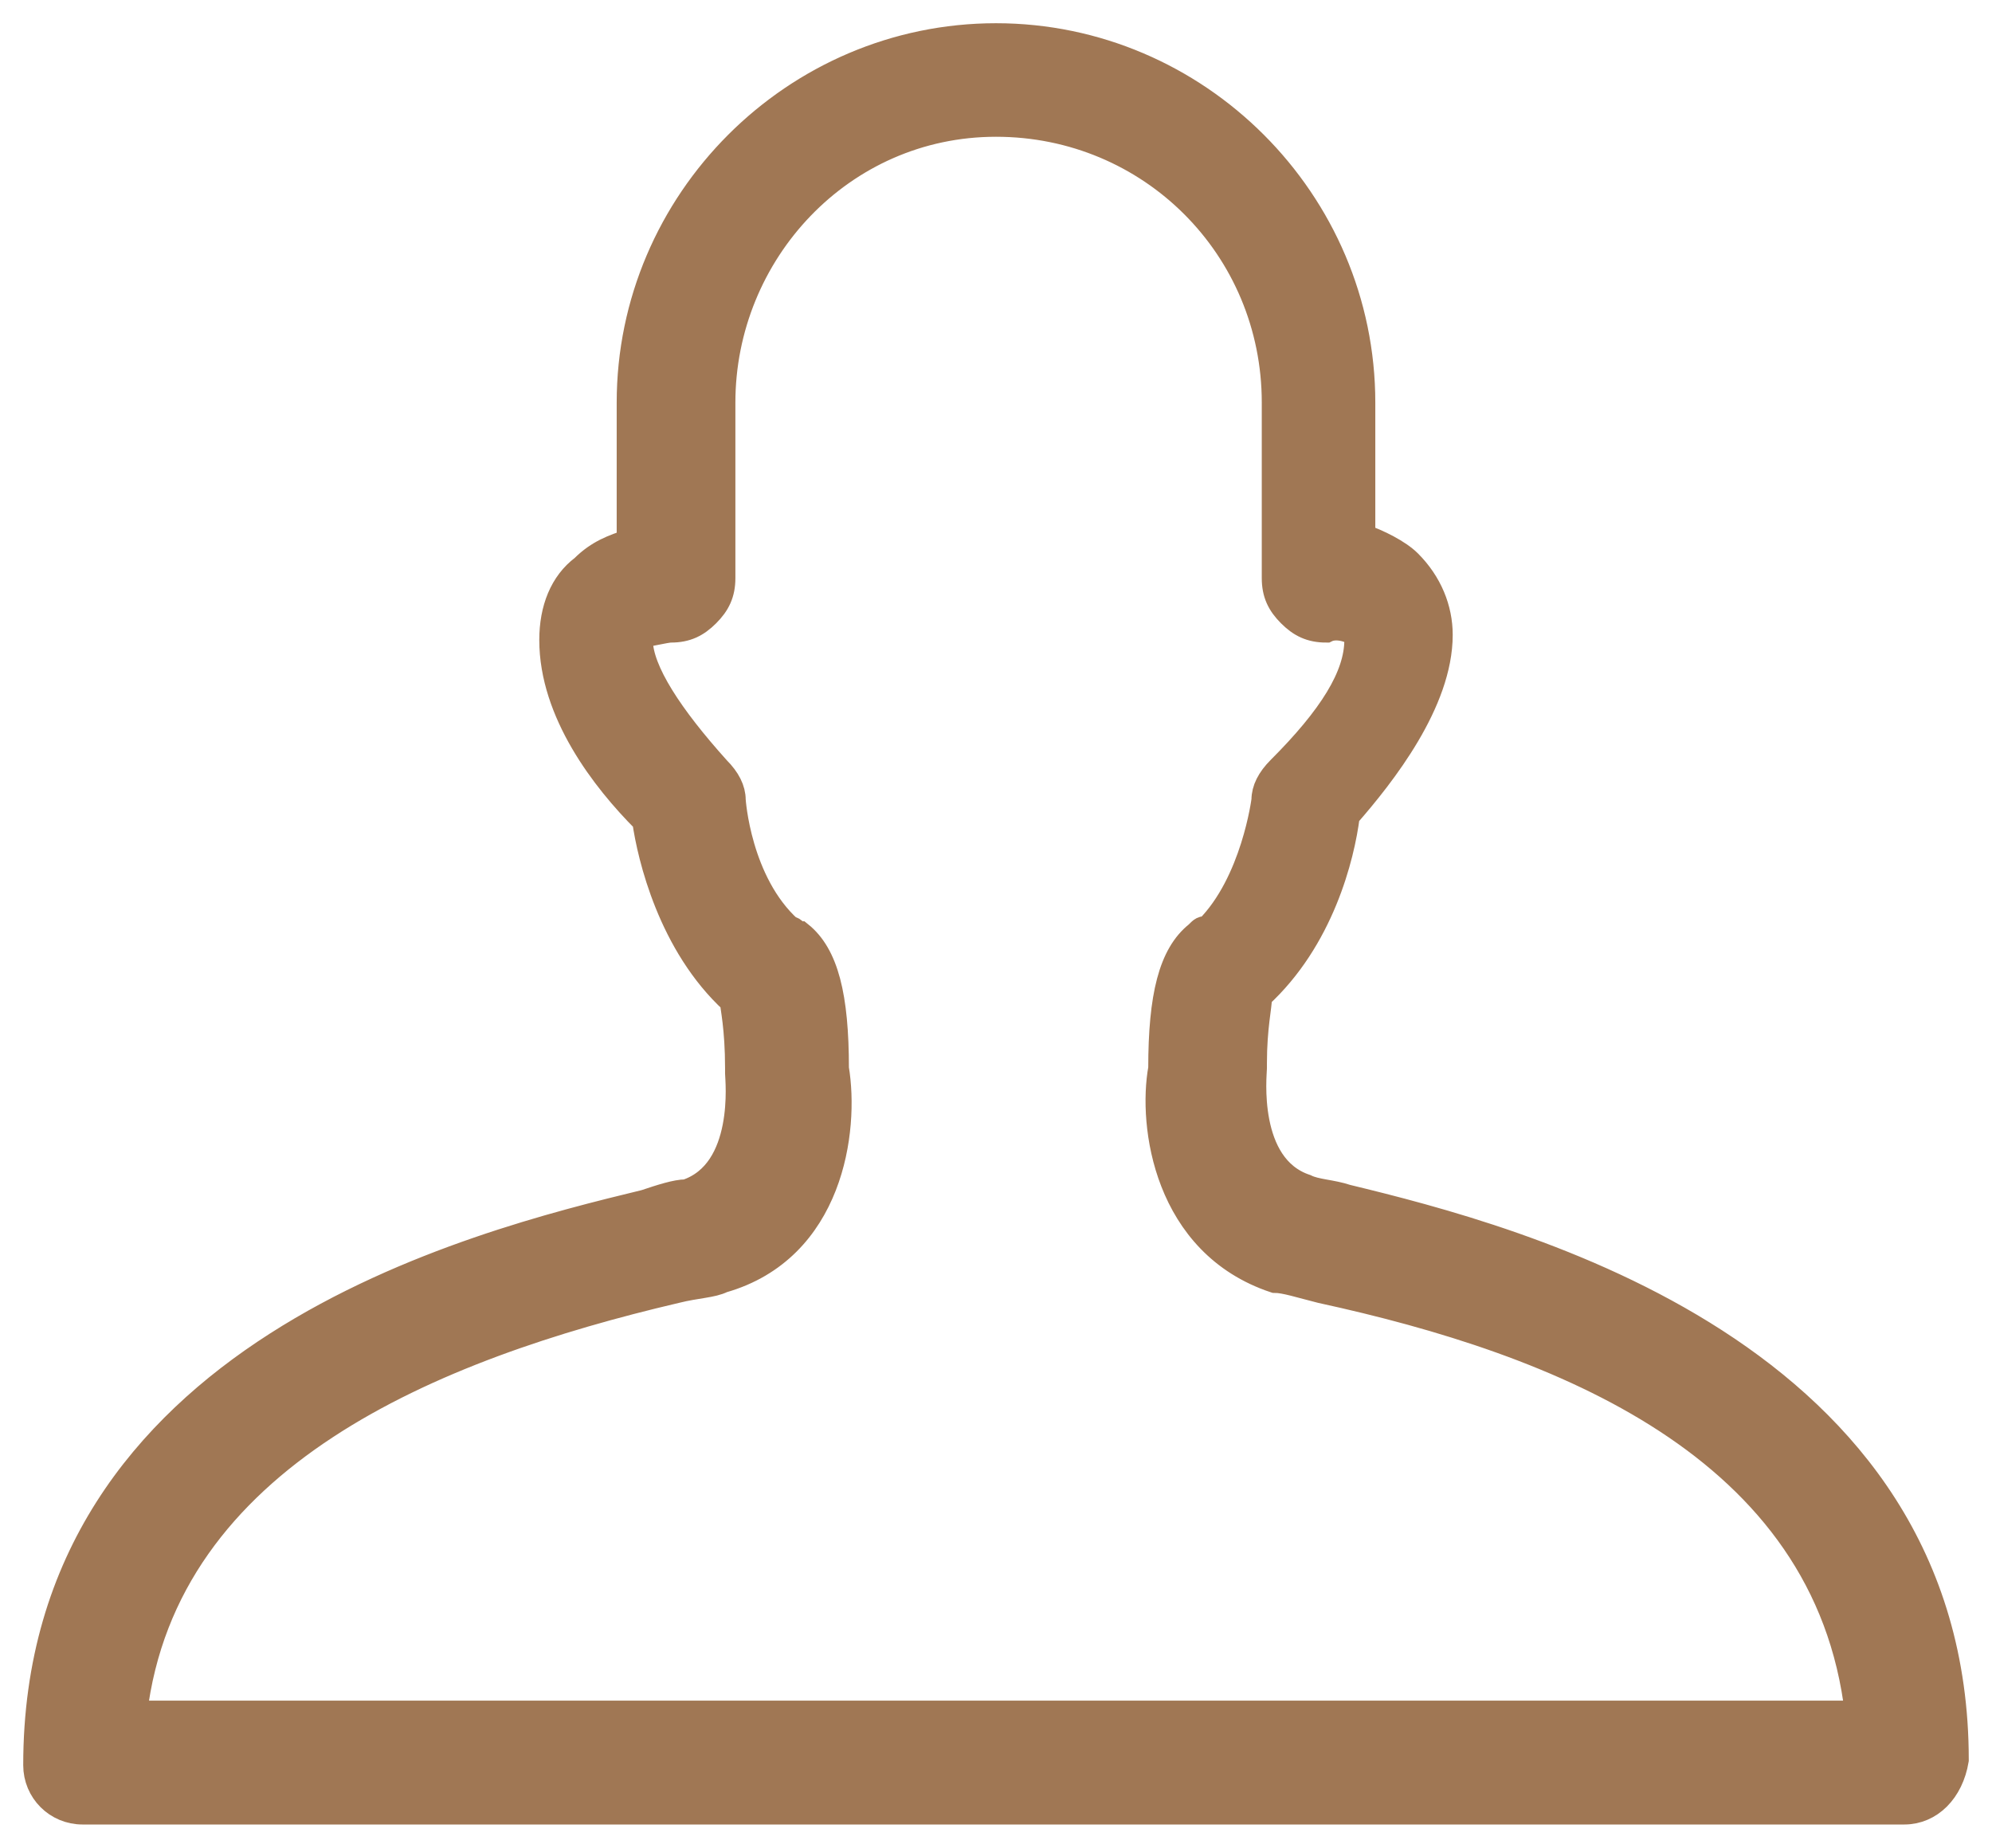 <?xml version="1.0" encoding="utf-8"?>
<!-- Generator: Adobe Illustrator 22.0.1, SVG Export Plug-In . SVG Version: 6.00 Build 0)  -->
<svg version="1.1" id="Layer_1" xmlns="http://www.w3.org/2000/svg" xmlns:xlink="http://www.w3.org/1999/xlink" x="0px" y="0px"
	 viewBox="0 0 38.6 35.8" style="enable-background:new 0 0 38.6 35.8;" xml:space="preserve">
<style type="text/css">
	.st0{fill:#A07754;stroke:#A07754;stroke-width:0.5;stroke-miterlimit:10;}
</style>
<g>
	<path class="st0" d="M36.9,35.1H1.6c-0.5,0-0.9-0.4-0.9-0.9c0-8,8.5-10.1,11.8-10.9c0.3-0.1,0.6-0.2,0.8-0.2c1.2-0.4,1-2.2,1-2.3
		v-0.1c0-0.8-0.1-1.2-0.1-1.3l0,0c-1.2-1.1-1.6-2.8-1.7-3.5c-0.8-0.8-1.8-2.1-1.8-3.5c0-0.6,0.2-1.1,0.6-1.4
		c0.3-0.3,0.6-0.4,0.9-0.5V7.8c0-3.9,3.2-7.1,7.1-7.1s7.1,3.2,7.1,7.1v2.6c0.3,0.1,0.7,0.3,0.9,0.5c0.4,0.4,0.6,0.9,0.6,1.4
		c0,1.3-1.1,2.7-1.8,3.5c-0.1,0.8-0.5,2.4-1.7,3.5l0,0c0,0.2-0.1,0.6-0.1,1.3v0.1c0,0.1-0.2,1.9,1,2.3l0,0c0.2,0.1,0.5,0.1,0.8,0.2
		c3.3,0.8,11.8,3,11.8,10.9C37.8,34.7,37.4,35.1,36.9,35.1z M2.6,33.2H36c-0.6-5.2-5.8-7.2-10.4-8.2c-0.4-0.1-0.7-0.2-0.9-0.2
		c-2.1-0.7-2.4-3-2.2-4.1c0-1.4,0.2-2.2,0.7-2.6c0.1-0.1,0.1-0.1,0.2-0.1c0.9-0.9,1.1-2.5,1.1-2.5c0-0.2,0.1-0.4,0.3-0.6
		c1-1,1.5-1.8,1.5-2.5c0-0.1,0-0.1,0-0.1c-0.1-0.1-0.4-0.2-0.6-0.1c-0.3,0-0.5-0.1-0.7-0.3c-0.2-0.2-0.3-0.4-0.3-0.7V7.8
		c0-3-2.4-5.4-5.4-5.4S14,4.9,14,7.8v3.4c0,0.3-0.1,0.5-0.3,0.7c-0.2,0.2-0.4,0.3-0.7,0.3c-0.1,0-0.5,0.1-0.6,0.1c0,0,0,0,0,0.1
		c0,0.6,0.6,1.5,1.5,2.5c0.2,0.2,0.3,0.4,0.3,0.6c0,0,0.1,1.6,1.1,2.5c0.1,0,0.1,0.1,0.2,0.1c0.5,0.4,0.7,1.2,0.7,2.6
		c0.2,1.2-0.1,3.5-2.2,4.1c-0.2,0.1-0.5,0.1-0.9,0.2C8.4,26.1,3.2,28.2,2.6,33.2z M14.9,19.5L14.9,19.5L14.9,19.5z M14.9,19.5
		L14.9,19.5L14.9,19.5z M23.7,19.5L23.7,19.5L23.7,19.5z M23.7,19.5L23.7,19.5L23.7,19.5z M14.9,19.5L14.9,19.5L14.9,19.5z
		 M23.6,19.5C23.6,19.5,23.7,19.5,23.6,19.5C23.7,19.5,23.6,19.5,23.6,19.5z M14.9,19.5L14.9,19.5L14.9,19.5z M14.9,19.5L14.9,19.5
		L14.9,19.5z"/>
</g>
</svg>
